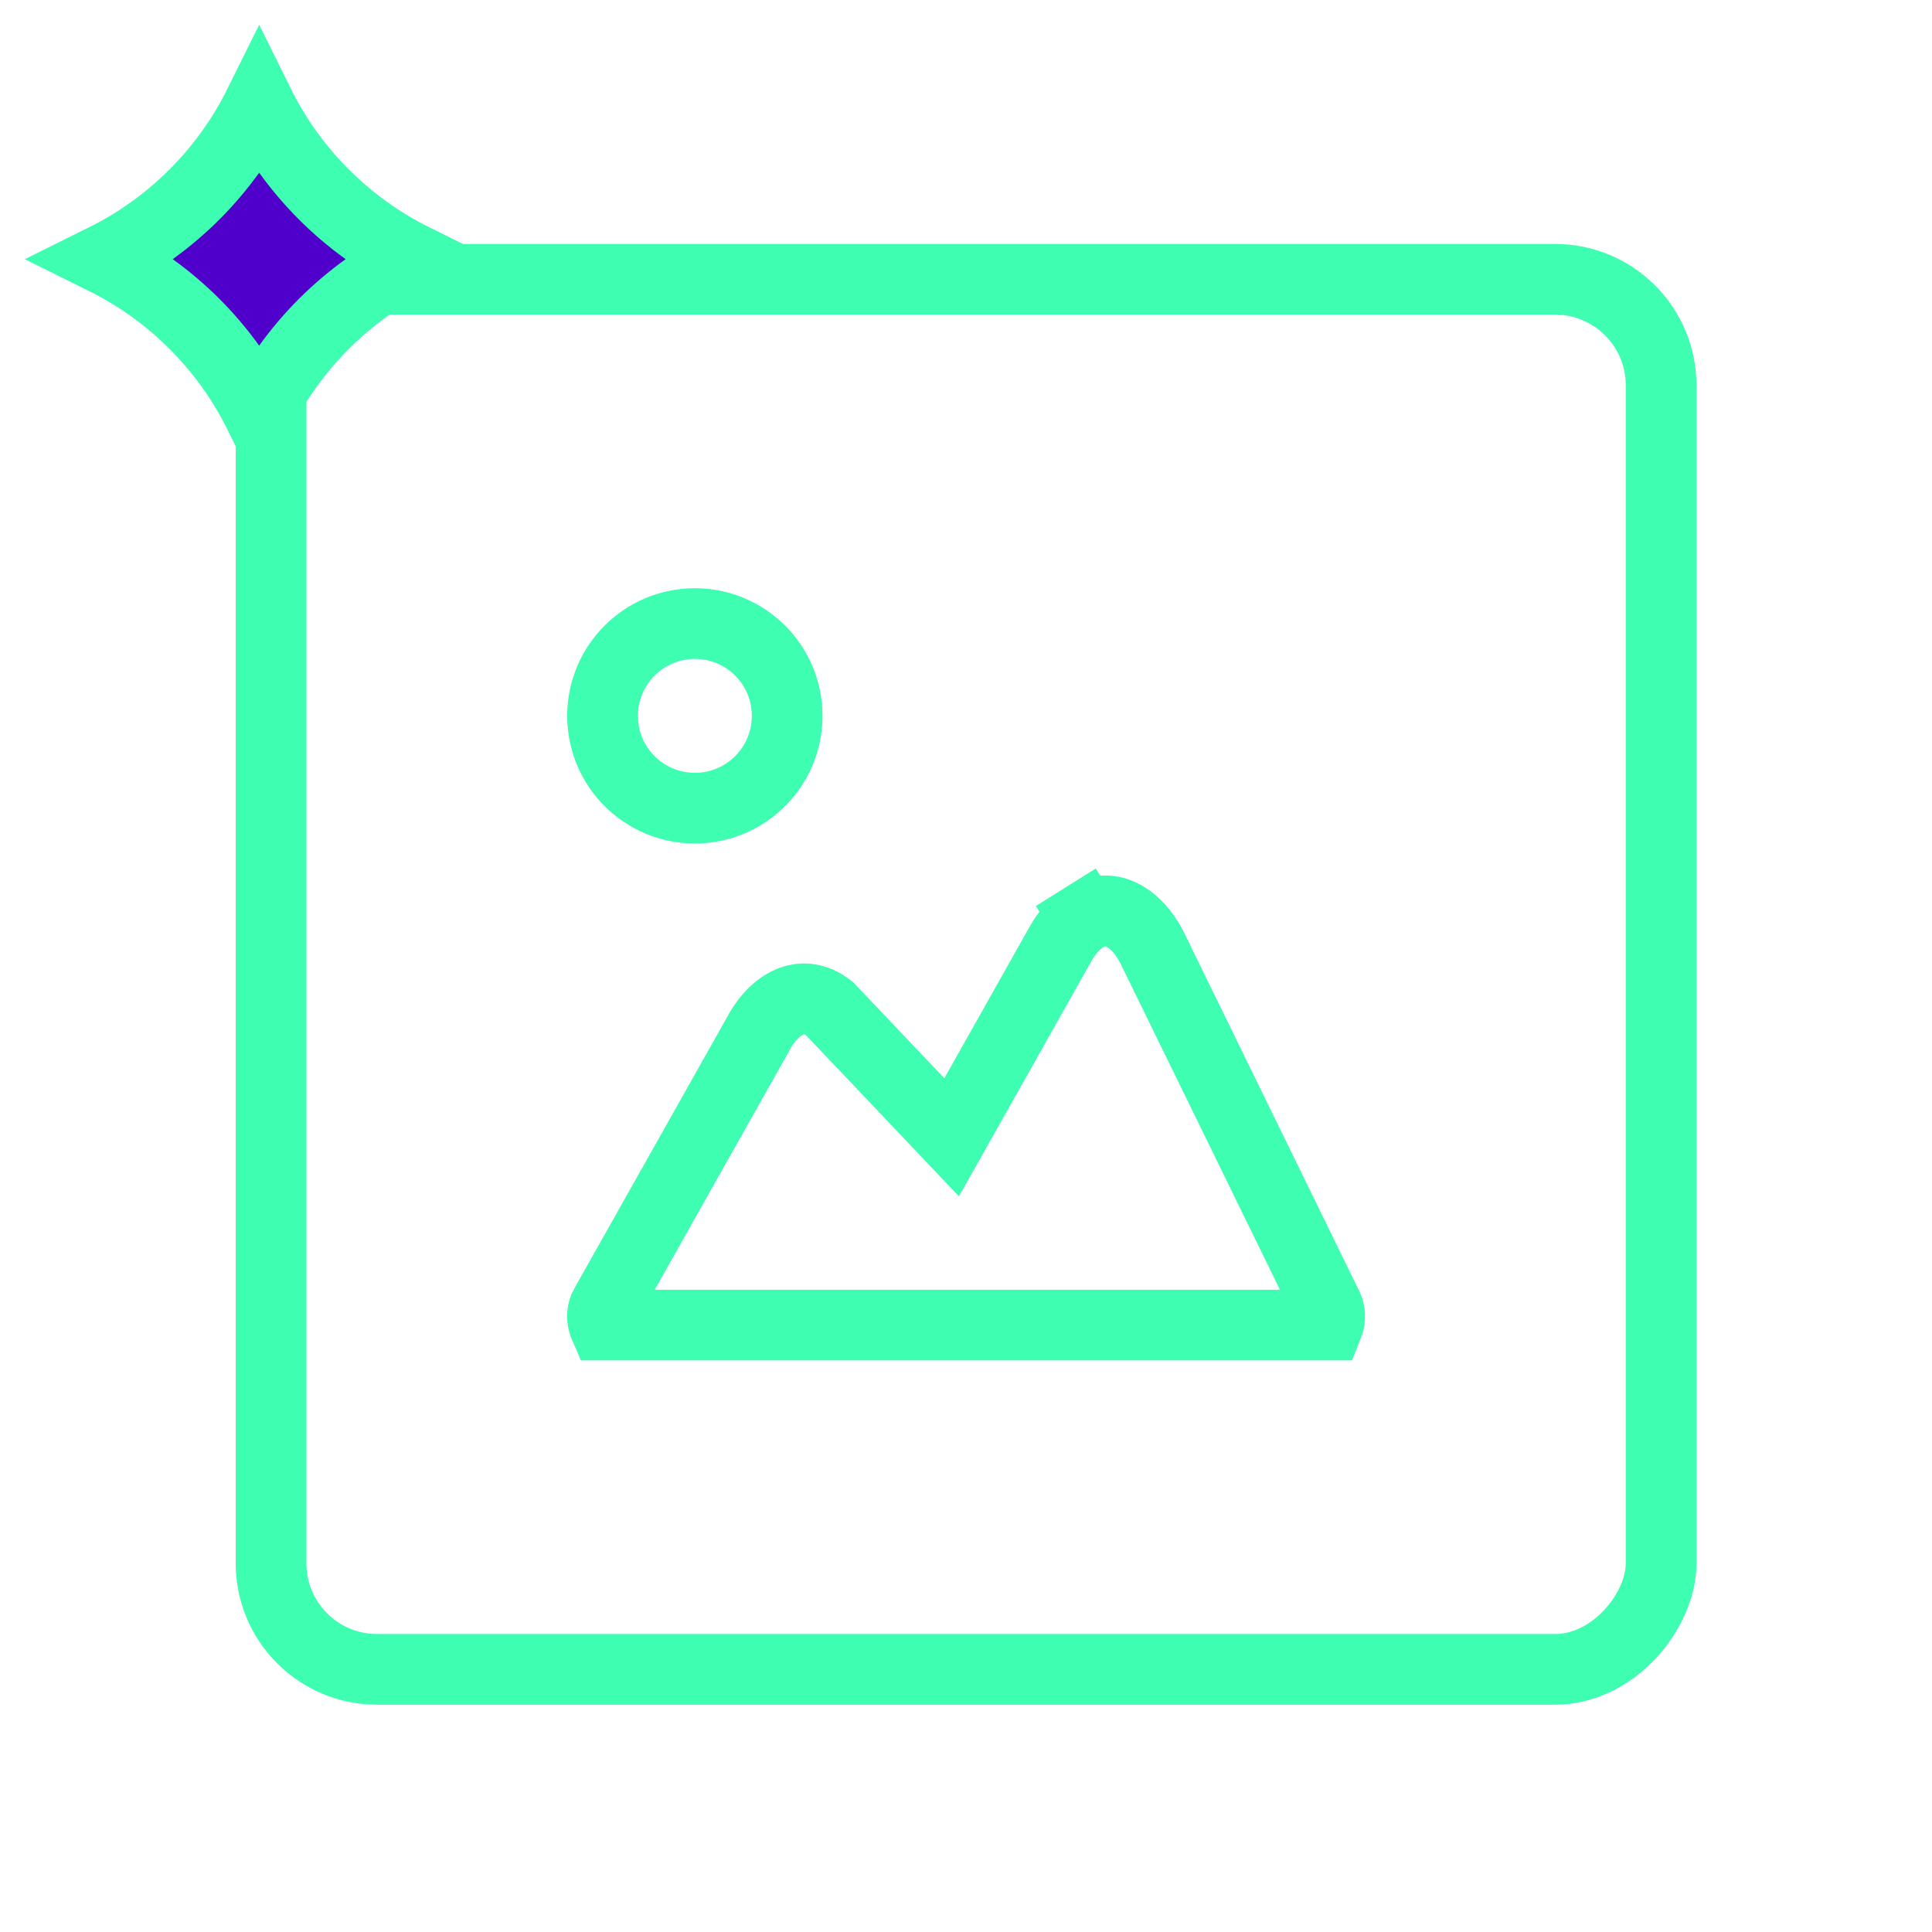 <svg width="41" height="41" viewBox="0 0 41 41" fill="none" xmlns="http://www.w3.org/2000/svg">
<rect x="-0.75" y="0.75" width="29.499" height="29.499" rx="2.25" transform="matrix(-1 0 0 1 34.501 5.177)" stroke="#3EFEB1" stroke-width="1.5" stroke-linecap="round" stroke-linejoin="round"/>
<path d="M12.832 27.727L12.833 27.726L16.147 21.84C16.377 21.461 16.655 21.273 16.893 21.216C17.108 21.166 17.352 21.207 17.597 21.398L19.496 23.398L20.195 24.135L20.694 23.25L22.53 19.988C22.677 19.742 22.848 19.57 23.016 19.465L22.618 18.829L23.016 19.465C23.182 19.361 23.343 19.322 23.492 19.33C23.642 19.337 23.808 19.393 23.977 19.52C24.147 19.647 24.314 19.844 24.449 20.111L28.178 27.741C28.178 27.741 28.178 27.741 28.178 27.741C28.197 27.78 28.214 27.84 28.217 27.914C28.22 27.988 28.207 28.055 28.188 28.104C28.186 28.11 28.184 28.115 28.182 28.12H12.821C12.818 28.113 12.815 28.104 12.811 28.095C12.792 28.04 12.781 27.969 12.787 27.893C12.793 27.818 12.813 27.76 12.832 27.727ZM12.712 28.12C12.713 28.12 12.713 28.12 12.714 28.12L12.712 28.12Z" stroke="#3EFEB1" stroke-width="1.5"/>
<path d="M16.705 15.191C16.705 16.273 15.828 17.15 14.746 17.15C13.664 17.15 12.787 16.273 12.787 15.191C12.787 14.11 13.664 13.233 14.746 13.233C15.828 13.233 16.705 14.11 16.705 15.191Z" stroke="#3EFEB1" stroke-width="1.5"/>
<g clip-path="url(#clip0_532_6662)">
<path d="M8.785 5.5C7.362 6.205 6.205 7.362 5.5 8.785C4.795 7.362 3.638 6.205 2.215 5.5C3.638 4.795 4.795 3.638 5.5 2.215C6.205 3.638 7.362 4.795 8.785 5.5Z" fill="#4F00CA" stroke="#3EFEB1" stroke-width="1.5"/>
</g>
<defs>
<clipPath id="clip0_532_6662">
<rect width="40.66" height="40.66" fill="white" transform="translate(0.001 0.001)"/>
</clipPath>
</defs>
</svg>
